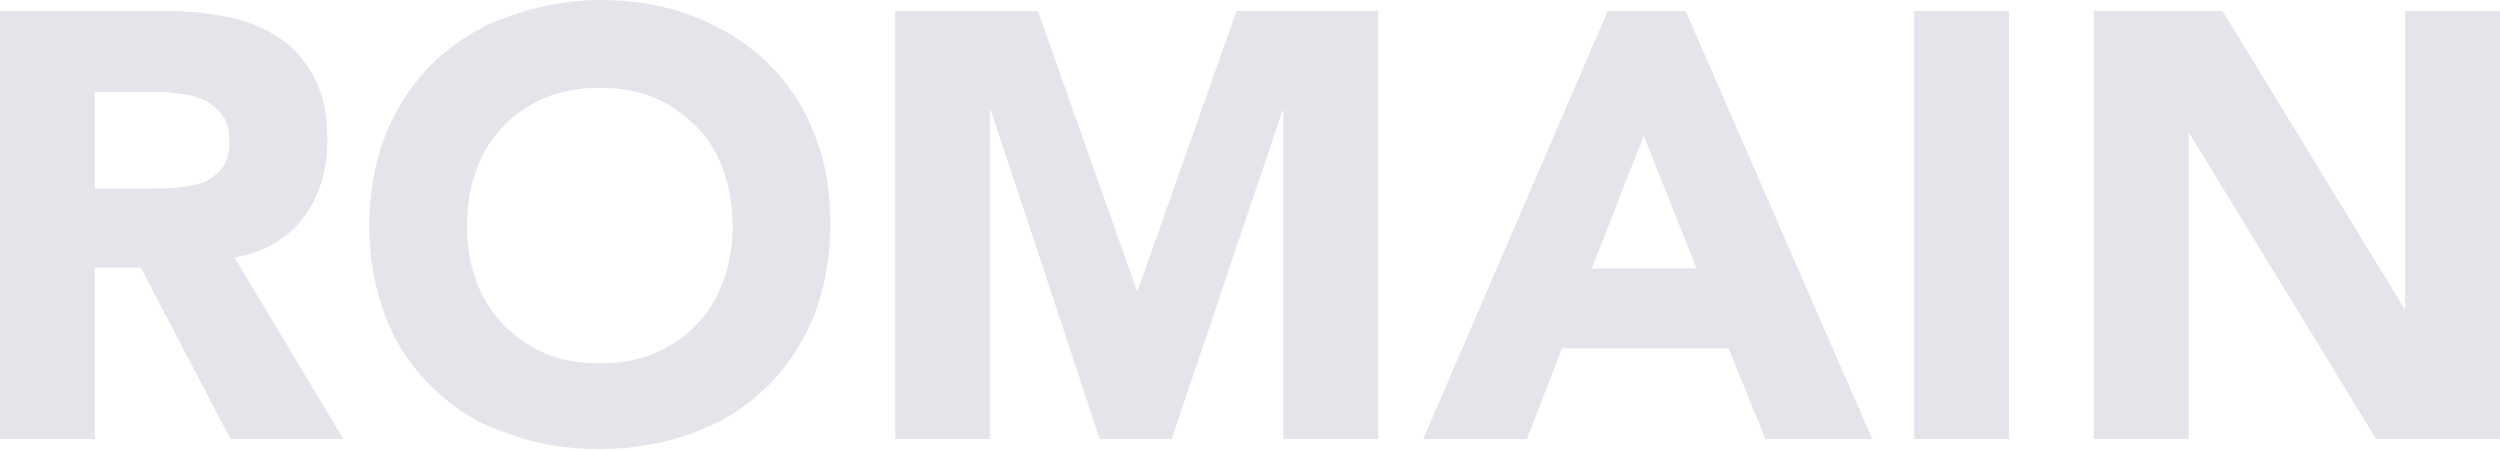 <?xml version="1.0" encoding="utf-8"?>
<!-- Generator: Adobe Illustrator 19.2.1, SVG Export Plug-In . SVG Version: 6.00 Build 0)  -->
<svg version="1.1" id="Calque_1" xmlns="http://www.w3.org/2000/svg" xmlns:xlink="http://www.w3.org/1999/xlink" x="0px" y="0px"
	 viewBox="0 0 250.5 45.1" style="enable-background:new 0 0 250.5 45.1;" xml:space="preserve">
<style type="text/css">
	.st0{fill:#E3E5EB;}
</style>
<g>
	<path class="st0" d="M0,1.1h16.6c2.2,0,4.3,0.2,6.2,0.6c2,0.4,3.7,1.1,5.2,2.1c1.5,1,2.6,2.3,3.5,4c0.9,1.7,1.3,3.8,1.3,6.3
		c0,3-0.8,5.6-2.4,7.7c-1.6,2.1-3.9,3.5-6.9,4L34.4,44H23.1l-9-17.2H9.5V44H0V1.1z M9.5,18.9H15c0.8,0,1.7,0,2.7-0.1
		c0.9-0.1,1.8-0.2,2.6-0.5c0.8-0.3,1.4-0.8,1.9-1.4c0.5-0.6,0.8-1.6,0.8-2.7c0-1.1-0.2-2-0.7-2.6c-0.4-0.6-1-1.1-1.7-1.5
		c-0.7-0.3-1.5-0.6-2.4-0.7c-0.9-0.1-1.8-0.2-2.6-0.2H9.5V18.9z"/>
	<path class="st0" d="M37,22.6c0-3.4,0.6-6.5,1.7-9.3c1.2-2.8,2.8-5.2,4.8-7.1c2.1-2,4.5-3.5,7.3-4.5S56.8,0,60.1,0
		c3.4,0,6.4,0.5,9.3,1.6c2.8,1.1,5.3,2.6,7.3,4.5c2.1,2,3.7,4.3,4.8,7.1c1.2,2.8,1.7,5.9,1.7,9.3s-0.6,6.5-1.7,9.3
		c-1.2,2.8-2.8,5.2-4.8,7.1c-2.1,2-4.5,3.5-7.3,4.5c-2.8,1-5.9,1.6-9.3,1.6c-3.4,0-6.4-0.5-9.3-1.6C48,42.5,45.6,41,43.5,39
		c-2.1-2-3.7-4.3-4.8-7.1C37.6,29.1,37,26,37,22.6z M46.8,22.6c0,2,0.3,3.9,0.9,5.5c0.6,1.7,1.5,3.1,2.7,4.4
		c1.2,1.2,2.6,2.2,4.2,2.9c1.6,0.7,3.5,1,5.5,1c2,0,3.8-0.3,5.5-1c1.6-0.7,3-1.6,4.2-2.9c1.2-1.2,2.1-2.7,2.7-4.4
		c0.6-1.7,0.9-3.5,0.9-5.5c0-2-0.3-3.8-0.9-5.5c-0.6-1.7-1.5-3.2-2.7-4.4c-1.2-1.2-2.6-2.2-4.2-2.9c-1.6-0.7-3.5-1-5.5-1
		c-2,0-3.8,0.3-5.5,1c-1.6,0.7-3,1.6-4.2,2.9c-1.2,1.2-2.1,2.7-2.7,4.4C47.1,18.7,46.8,20.6,46.8,22.6z"/>
	<path class="st0" d="M89.7,1.1H104l9.9,28h0.1l9.9-28h14.2V44h-9.5V11.1h-0.1L117.4,44h-7.2L99.3,11.1h-0.1V44h-9.5V1.1z"/>
	<path class="st0" d="M161.1,1.1h7.8L187.6,44h-10.7l-3.7-9.1h-16.7L153,44h-10.4L161.1,1.1z M164.7,13.6l-5.2,13.3H170L164.7,13.6z
		"/>
	<path class="st0" d="M191.8,1.1h9.5V44h-9.5V1.1z"/>
	<path class="st0" d="M209.8,1.1h12.9l18.2,29.8h0.1V1.1h9.5V44h-12.4l-18.7-30.6h-0.1V44h-9.5V1.1z"/>
</g>
</svg>
